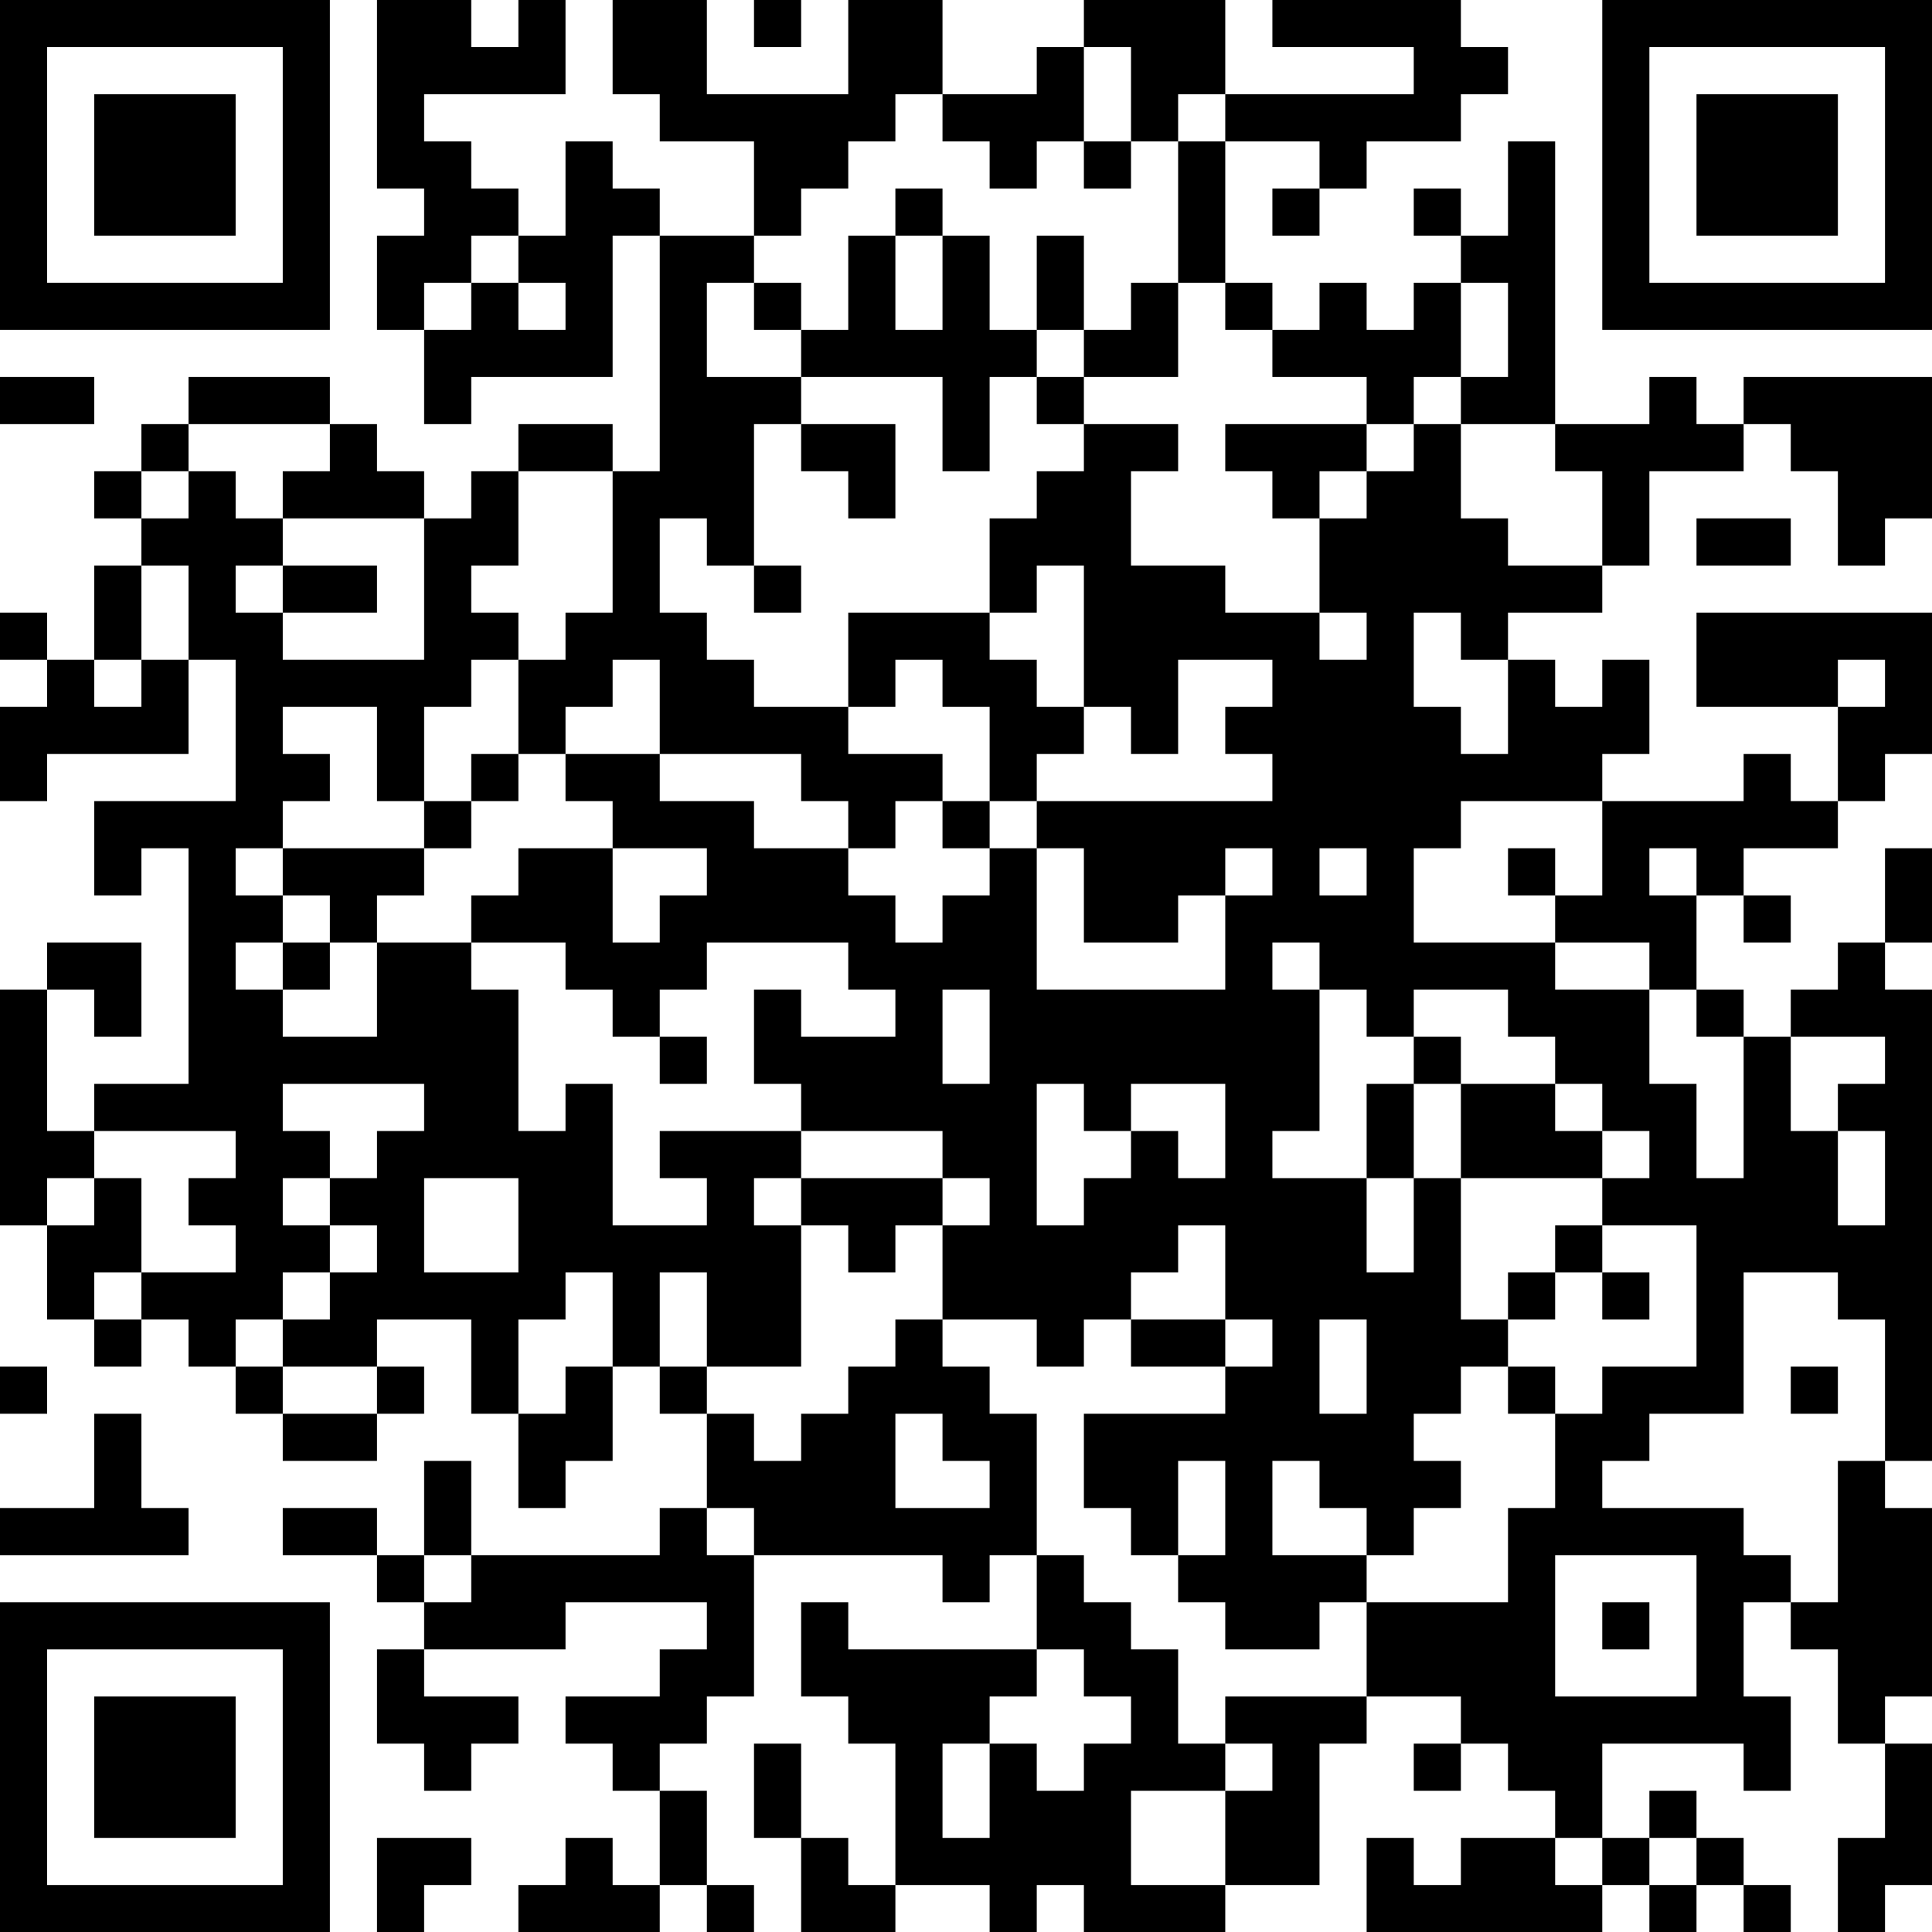 <?xml version="1.0" encoding="UTF-8"?>
<svg xmlns="http://www.w3.org/2000/svg" version="1.1" width="250" height="250" viewBox="0 0 250 250"><rect x="0" y="0" width="250" height="250" fill="#ffffff"/><g transform="scale(6.098)"><g transform="translate(0,0)"><path fill-rule="evenodd" d="M8 0L8 4L9 4L9 5L8 5L8 7L9 7L9 9L10 9L10 8L13 8L13 5L14 5L14 10L13 10L13 9L11 9L11 10L10 10L10 11L9 11L9 10L8 10L8 9L7 9L7 8L4 8L4 9L3 9L3 10L2 10L2 11L3 11L3 12L2 12L2 14L1 14L1 13L0 13L0 14L1 14L1 15L0 15L0 17L1 17L1 16L4 16L4 14L5 14L5 17L2 17L2 19L3 19L3 18L4 18L4 23L2 23L2 24L1 24L1 21L2 21L2 22L3 22L3 20L1 20L1 21L0 21L0 26L1 26L1 28L2 28L2 29L3 29L3 28L4 28L4 29L5 29L5 30L6 30L6 31L8 31L8 30L9 30L9 29L8 29L8 28L10 28L10 30L11 30L11 32L12 32L12 31L13 31L13 29L14 29L14 30L15 30L15 32L14 32L14 33L10 33L10 31L9 31L9 33L8 33L8 32L6 32L6 33L8 33L8 34L9 34L9 35L8 35L8 37L9 37L9 38L10 38L10 37L11 37L11 36L9 36L9 35L12 35L12 34L15 34L15 35L14 35L14 36L12 36L12 37L13 37L13 38L14 38L14 40L13 40L13 39L12 39L12 40L11 40L11 41L14 41L14 40L15 40L15 41L16 41L16 40L15 40L15 38L14 38L14 37L15 37L15 36L16 36L16 33L20 33L20 34L21 34L21 33L22 33L22 35L18 35L18 34L17 34L17 36L18 36L18 37L19 37L19 40L18 40L18 39L17 39L17 37L16 37L16 39L17 39L17 41L19 41L19 40L21 40L21 41L22 41L22 40L23 40L23 41L26 41L26 40L28 40L28 37L29 37L29 36L31 36L31 37L30 37L30 38L31 38L31 37L32 37L32 38L33 38L33 39L31 39L31 40L30 40L30 39L29 39L29 41L34 41L34 40L35 40L35 41L36 41L36 40L37 40L37 41L38 41L38 40L37 40L37 39L36 39L36 38L35 38L35 39L34 39L34 37L37 37L37 38L38 38L38 36L37 36L37 34L38 34L38 35L39 35L39 37L40 37L40 39L39 39L39 41L40 41L40 40L41 40L41 37L40 37L40 36L41 36L41 32L40 32L40 31L41 31L41 21L40 21L40 20L41 20L41 18L40 18L40 20L39 20L39 21L38 21L38 22L37 22L37 21L36 21L36 19L37 19L37 20L38 20L38 19L37 19L37 18L39 18L39 17L40 17L40 16L41 16L41 13L36 13L36 15L39 15L39 17L38 17L38 16L37 16L37 17L34 17L34 16L35 16L35 14L34 14L34 15L33 15L33 14L32 14L32 13L34 13L34 12L35 12L35 10L37 10L37 9L38 9L38 10L39 10L39 12L40 12L40 11L41 11L41 8L37 8L37 9L36 9L36 8L35 8L35 9L33 9L33 3L32 3L32 5L31 5L31 4L30 4L30 5L31 5L31 6L30 6L30 7L29 7L29 6L28 6L28 7L27 7L27 6L26 6L26 3L28 3L28 4L27 4L27 5L28 5L28 4L29 4L29 3L31 3L31 2L32 2L32 1L31 1L31 0L27 0L27 1L30 1L30 2L26 2L26 0L23 0L23 1L22 1L22 2L20 2L20 0L18 0L18 2L15 2L15 0L13 0L13 2L14 2L14 3L16 3L16 5L14 5L14 4L13 4L13 3L12 3L12 5L11 5L11 4L10 4L10 3L9 3L9 2L12 2L12 0L11 0L11 1L10 1L10 0ZM16 0L16 1L17 1L17 0ZM23 1L23 3L22 3L22 4L21 4L21 3L20 3L20 2L19 2L19 3L18 3L18 4L17 4L17 5L16 5L16 6L15 6L15 8L17 8L17 9L16 9L16 12L15 12L15 11L14 11L14 13L15 13L15 14L16 14L16 15L18 15L18 16L20 16L20 17L19 17L19 18L18 18L18 17L17 17L17 16L14 16L14 14L13 14L13 15L12 15L12 16L11 16L11 14L12 14L12 13L13 13L13 10L11 10L11 12L10 12L10 13L11 13L11 14L10 14L10 15L9 15L9 17L8 17L8 15L6 15L6 16L7 16L7 17L6 17L6 18L5 18L5 19L6 19L6 20L5 20L5 21L6 21L6 22L8 22L8 20L10 20L10 21L11 21L11 24L12 24L12 23L13 23L13 26L15 26L15 25L14 25L14 24L17 24L17 25L16 25L16 26L17 26L17 29L15 29L15 27L14 27L14 29L15 29L15 30L16 30L16 31L17 31L17 30L18 30L18 29L19 29L19 28L20 28L20 29L21 29L21 30L22 30L22 33L23 33L23 34L24 34L24 35L25 35L25 37L26 37L26 38L24 38L24 40L26 40L26 38L27 38L27 37L26 37L26 36L29 36L29 34L32 34L32 32L33 32L33 30L34 30L34 29L36 29L36 26L34 26L34 25L35 25L35 24L34 24L34 23L33 23L33 22L32 22L32 21L30 21L30 22L29 22L29 21L28 21L28 20L27 20L27 21L28 21L28 24L27 24L27 25L29 25L29 27L30 27L30 25L31 25L31 28L32 28L32 29L31 29L31 30L30 30L30 31L31 31L31 32L30 32L30 33L29 33L29 32L28 32L28 31L27 31L27 33L29 33L29 34L28 34L28 35L26 35L26 34L25 34L25 33L26 33L26 31L25 31L25 33L24 33L24 32L23 32L23 30L26 30L26 29L27 29L27 28L26 28L26 26L25 26L25 27L24 27L24 28L23 28L23 29L22 29L22 28L20 28L20 26L21 26L21 25L20 25L20 24L17 24L17 23L16 23L16 21L17 21L17 22L19 22L19 21L18 21L18 20L15 20L15 21L14 21L14 22L13 22L13 21L12 21L12 20L10 20L10 19L11 19L11 18L13 18L13 20L14 20L14 19L15 19L15 18L13 18L13 17L12 17L12 16L14 16L14 17L16 17L16 18L18 18L18 19L19 19L19 20L20 20L20 19L21 19L21 18L22 18L22 21L26 21L26 19L27 19L27 18L26 18L26 19L25 19L25 20L23 20L23 18L22 18L22 17L27 17L27 16L26 16L26 15L27 15L27 14L25 14L25 16L24 16L24 15L23 15L23 12L22 12L22 13L21 13L21 11L22 11L22 10L23 10L23 9L25 9L25 10L24 10L24 12L26 12L26 13L28 13L28 14L29 14L29 13L28 13L28 11L29 11L29 10L30 10L30 9L31 9L31 11L32 11L32 12L34 12L34 10L33 10L33 9L31 9L31 8L32 8L32 6L31 6L31 8L30 8L30 9L29 9L29 8L27 8L27 7L26 7L26 6L25 6L25 3L26 3L26 2L25 2L25 3L24 3L24 1ZM23 3L23 4L24 4L24 3ZM19 4L19 5L18 5L18 7L17 7L17 6L16 6L16 7L17 7L17 8L20 8L20 10L21 10L21 8L22 8L22 9L23 9L23 8L25 8L25 6L24 6L24 7L23 7L23 5L22 5L22 7L21 7L21 5L20 5L20 4ZM10 5L10 6L9 6L9 7L10 7L10 6L11 6L11 7L12 7L12 6L11 6L11 5ZM19 5L19 7L20 7L20 5ZM22 7L22 8L23 8L23 7ZM0 8L0 9L2 9L2 8ZM4 9L4 10L3 10L3 11L4 11L4 10L5 10L5 11L6 11L6 12L5 12L5 13L6 13L6 14L9 14L9 11L6 11L6 10L7 10L7 9ZM17 9L17 10L18 10L18 11L19 11L19 9ZM26 9L26 10L27 10L27 11L28 11L28 10L29 10L29 9ZM36 11L36 12L38 12L38 11ZM3 12L3 14L2 14L2 15L3 15L3 14L4 14L4 12ZM6 12L6 13L8 13L8 12ZM16 12L16 13L17 13L17 12ZM18 13L18 15L19 15L19 14L20 14L20 15L21 15L21 17L20 17L20 18L21 18L21 17L22 17L22 16L23 16L23 15L22 15L22 14L21 14L21 13ZM30 13L30 15L31 15L31 16L32 16L32 14L31 14L31 13ZM39 14L39 15L40 15L40 14ZM10 16L10 17L9 17L9 18L6 18L6 19L7 19L7 20L6 20L6 21L7 21L7 20L8 20L8 19L9 19L9 18L10 18L10 17L11 17L11 16ZM31 17L31 18L30 18L30 20L33 20L33 21L35 21L35 23L36 23L36 25L37 25L37 22L36 22L36 21L35 21L35 20L33 20L33 19L34 19L34 17ZM28 18L28 19L29 19L29 18ZM32 18L32 19L33 19L33 18ZM35 18L35 19L36 19L36 18ZM20 21L20 23L21 23L21 21ZM14 22L14 23L15 23L15 22ZM30 22L30 23L29 23L29 25L30 25L30 23L31 23L31 25L34 25L34 24L33 24L33 23L31 23L31 22ZM38 22L38 24L39 24L39 26L40 26L40 24L39 24L39 23L40 23L40 22ZM6 23L6 24L7 24L7 25L6 25L6 26L7 26L7 27L6 27L6 28L5 28L5 29L6 29L6 30L8 30L8 29L6 29L6 28L7 28L7 27L8 27L8 26L7 26L7 25L8 25L8 24L9 24L9 23ZM22 23L22 26L23 26L23 25L24 25L24 24L25 24L25 25L26 25L26 23L24 23L24 24L23 24L23 23ZM2 24L2 25L1 25L1 26L2 26L2 25L3 25L3 27L2 27L2 28L3 28L3 27L5 27L5 26L4 26L4 25L5 25L5 24ZM9 25L9 27L11 27L11 25ZM17 25L17 26L18 26L18 27L19 27L19 26L20 26L20 25ZM33 26L33 27L32 27L32 28L33 28L33 27L34 27L34 28L35 28L35 27L34 27L34 26ZM12 27L12 28L11 28L11 30L12 30L12 29L13 29L13 27ZM37 27L37 30L35 30L35 31L34 31L34 32L37 32L37 33L38 33L38 34L39 34L39 31L40 31L40 28L39 28L39 27ZM24 28L24 29L26 29L26 28ZM28 28L28 30L29 30L29 28ZM0 29L0 30L1 30L1 29ZM32 29L32 30L33 30L33 29ZM38 29L38 30L39 30L39 29ZM2 30L2 32L0 32L0 33L4 33L4 32L3 32L3 30ZM19 30L19 32L21 32L21 31L20 31L20 30ZM15 32L15 33L16 33L16 32ZM9 33L9 34L10 34L10 33ZM33 33L33 36L36 36L36 33ZM34 34L34 35L35 35L35 34ZM22 35L22 36L21 36L21 37L20 37L20 39L21 39L21 37L22 37L22 38L23 38L23 37L24 37L24 36L23 36L23 35ZM8 39L8 41L9 41L9 40L10 40L10 39ZM33 39L33 40L34 40L34 39ZM35 39L35 40L36 40L36 39ZM0 0L0 7L7 7L7 0ZM1 1L1 6L6 6L6 1ZM2 2L2 5L5 5L5 2ZM34 0L34 7L41 7L41 0ZM35 1L35 6L40 6L40 1ZM36 2L36 5L39 5L39 2ZM0 34L0 41L7 41L7 34ZM1 35L1 40L6 40L6 35ZM2 36L2 39L5 39L5 36Z" fill="#000000"/></g></g></svg>

